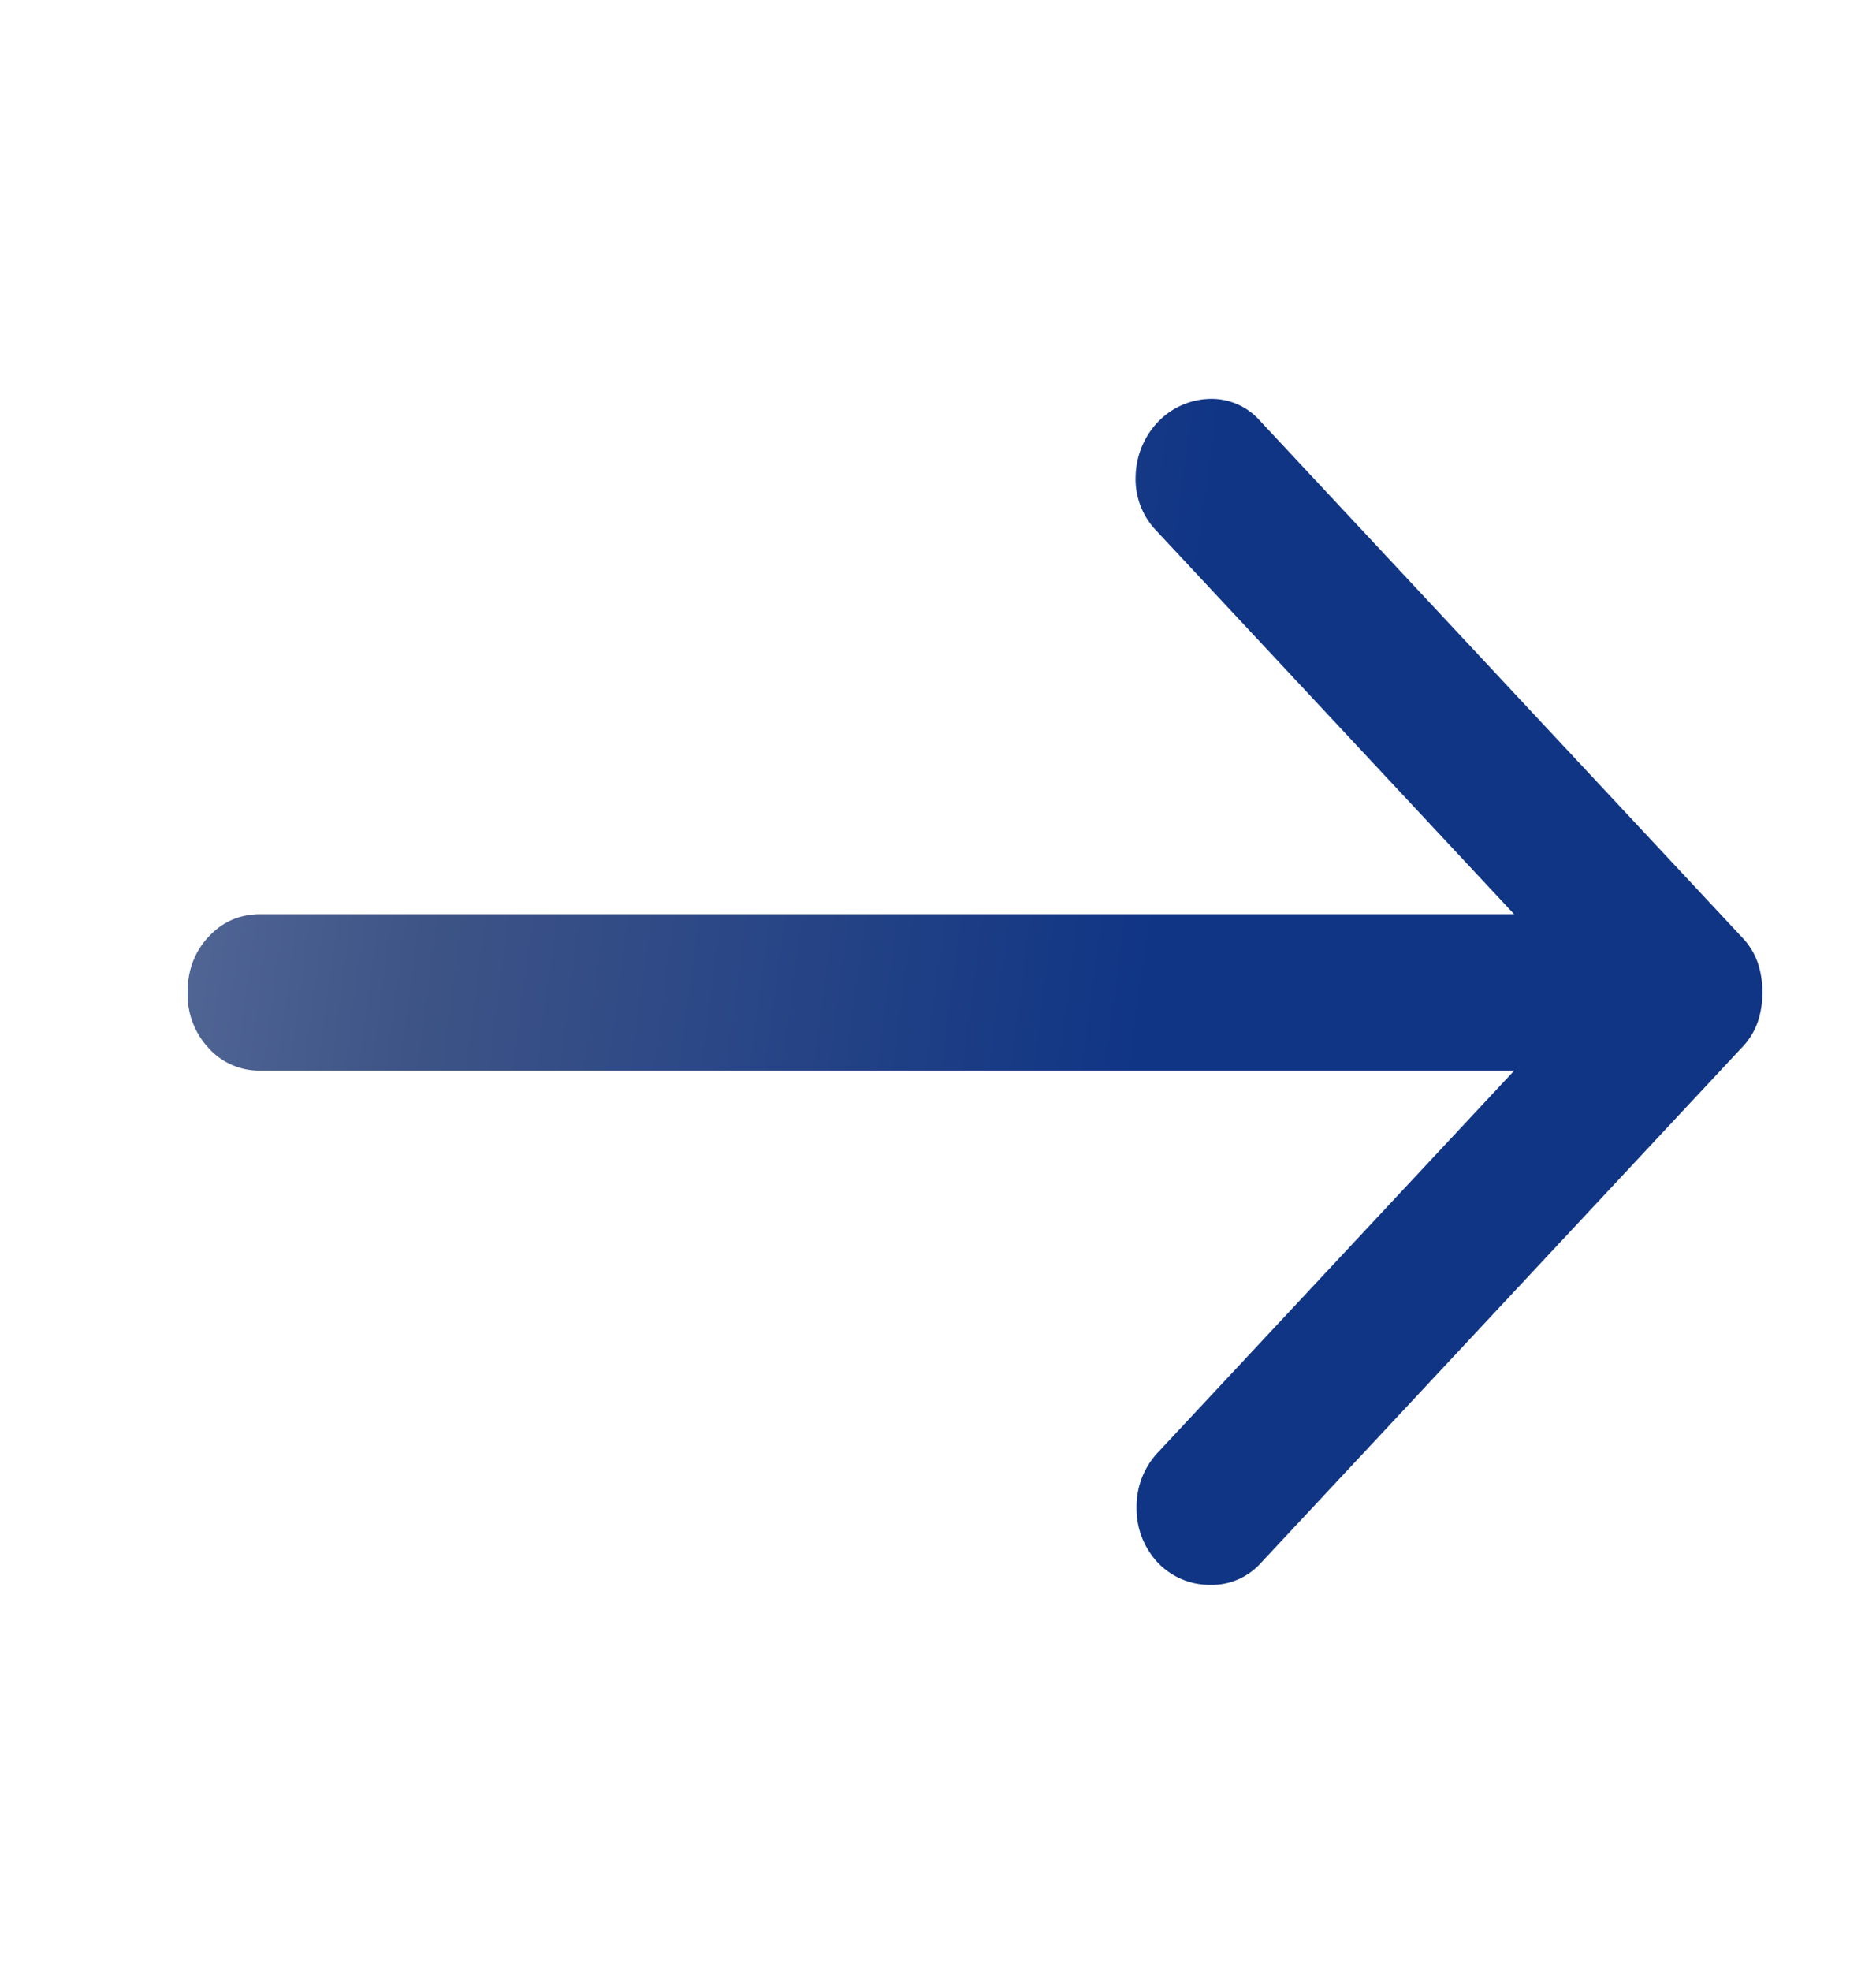 <svg width="20" height="21" fill="none" xmlns="http://www.w3.org/2000/svg"><mask id="a" style="mask-type:alpha" maskUnits="userSpaceOnUse" x="0" y="0" width="20" height="21"><path transform="rotate(-90 0 20.5)" fill="#D9D9D9" d="M0 20.5h20v20H0z"/></mask><g mask="url(#a)"><path d="M16.142 11.407H2.778a.728.728 0 0 1-.554-.24.837.837 0 0 1-.224-.594c0-.236.075-.434.224-.593.149-.16.334-.24.554-.24h13.364L12.33 5.657a.792.792 0 0 1-.223-.584.867.867 0 0 1 .243-.583.793.793 0 0 1 .545-.24.69.69 0 0 1 .544.24l5.136 5.5a.738.738 0 0 1 .165.27.98.98 0 0 1 .049.313.98.98 0 0 1-.049.313.738.738 0 0 1-.165.27l-5.136 5.5a.702.702 0 0 1-.535.23.765.765 0 0 1-.554-.23.84.84 0 0 1-.233-.593.84.84 0 0 1 .233-.594l3.793-4.062Z" fill="url(#b)"/></g><defs><linearGradient id="b" x1=".382" y1="10.511" x2="20.461" y2="13.18" gradientUnits="userSpaceOnUse"><stop stop-color="#5B709D"/><stop offset=".199" stop-color="#3E5486"/><stop offset=".582" stop-color="#103585"/></linearGradient></defs></svg>